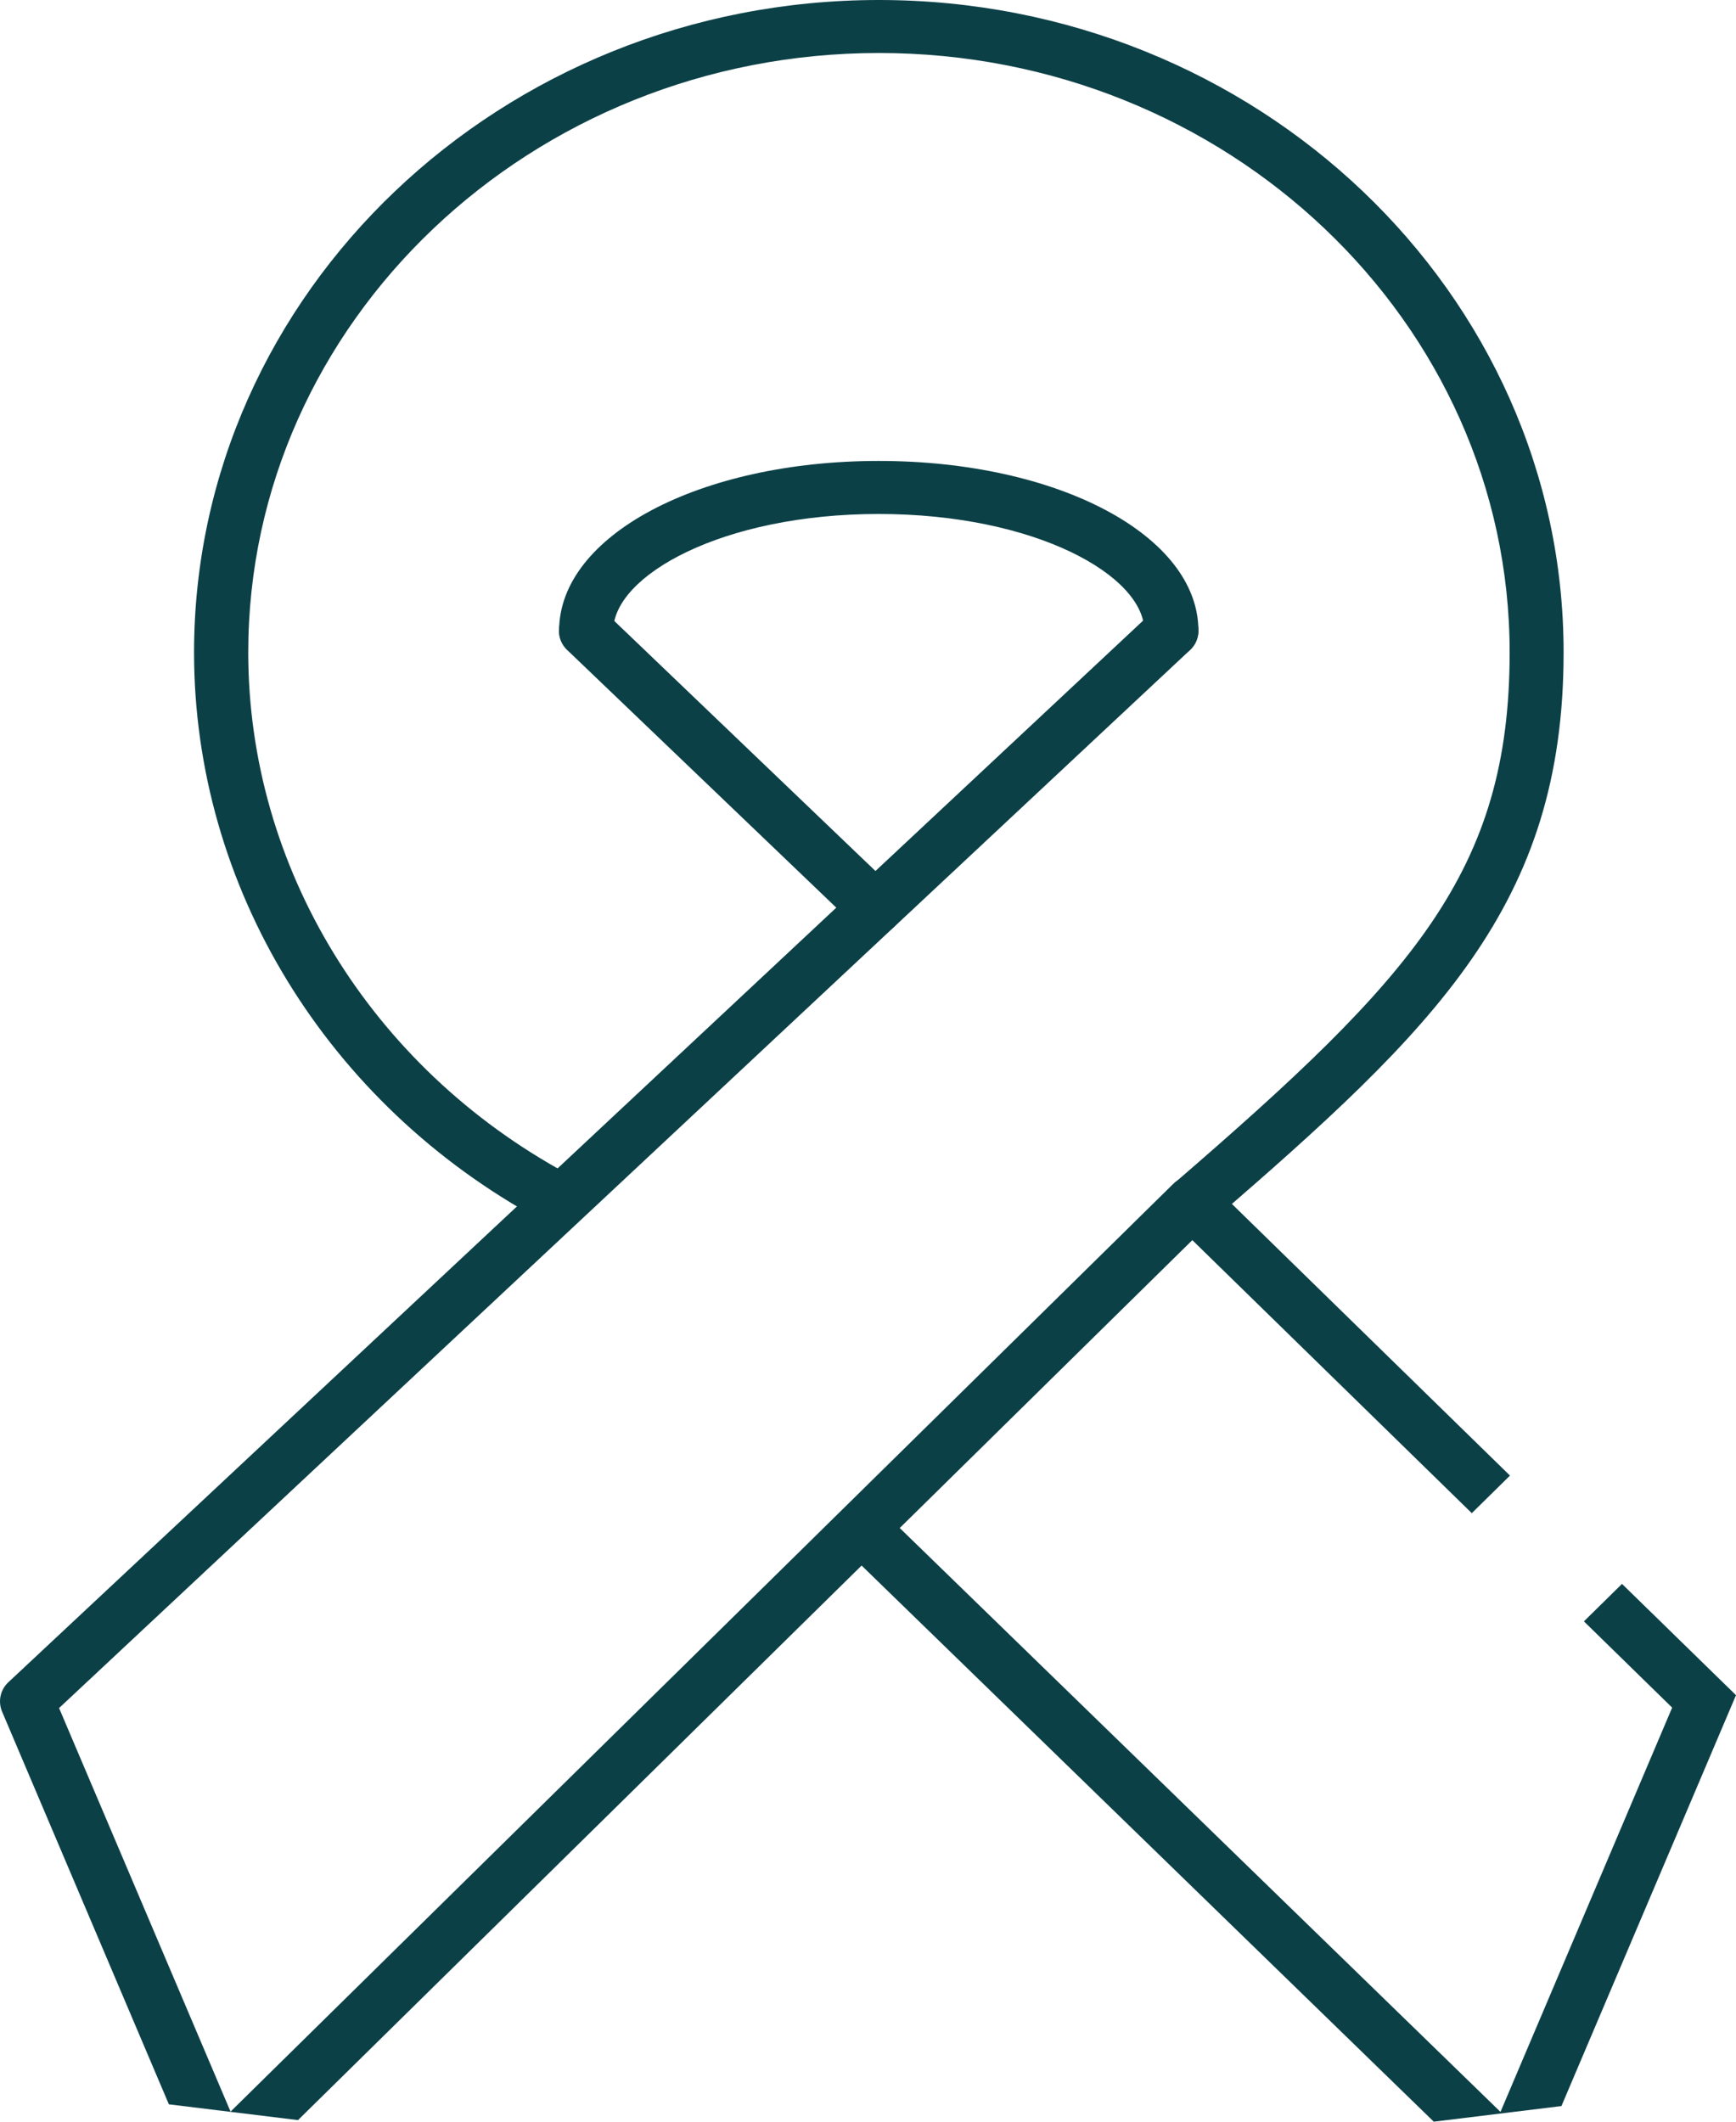<svg width="36" height="44" viewBox="0 0 36 44" fill="none" xmlns="http://www.w3.org/2000/svg">
<g clip-path="url(#clip0_509_53)">
<path d="M25.098 25.356L24.358 24.532C29.296 20.267 31.306 18.078 31.306 13.53C31.306 6.674 25.44 1.099 18.229 1.099C11.017 1.099 5.148 6.674 5.148 13.53C5.148 17.987 7.683 22.128 11.76 24.34L11.216 25.301C6.78 22.897 4.024 18.388 4.024 13.53C4.026 6.07 10.397 0 18.226 0C26.054 0 32.425 6.07 32.425 13.53C32.425 18.77 29.778 21.314 25.098 25.356Z" fill="#0C4047"/>
<path d="M18.15 19.377C18.01 19.377 17.867 19.325 17.758 19.221L11.76 13.478C11.538 13.266 11.536 12.917 11.751 12.7C11.967 12.483 12.323 12.48 12.545 12.692L18.543 18.435C18.764 18.646 18.767 18.995 18.551 19.212C18.442 19.322 18.296 19.377 18.15 19.377Z" fill="#0C4047"/>
<path d="M25.123 24.554L24.331 25.333L30.521 31.38L31.313 30.601L25.123 24.554Z" fill="#0C4047"/>
<path d="M24.291 13.632C23.982 13.632 23.73 13.384 23.73 13.082C23.73 11.936 21.467 10.659 18.223 10.659C14.979 10.659 12.716 11.936 12.716 13.082C12.716 13.384 12.464 13.632 12.155 13.632C11.847 13.632 11.594 13.384 11.594 13.082C11.594 11.107 14.505 9.559 18.223 9.559C21.941 9.559 24.852 11.107 24.852 13.082C24.852 13.384 24.599 13.632 24.291 13.632Z" fill="#0C4047"/>
<path d="M36 35.155L33.636 32.847L32.846 33.624L34.676 35.413L31.116 43.797L18.343 31.382L17.555 32.163L29.733 44L32.38 43.676L36 35.155Z" fill="#0C4047"/>
<path d="M25.121 24.554C24.902 24.34 24.546 24.34 24.327 24.554L4.781 43.791L1.225 35.422L24.678 13.481C24.902 13.272 24.91 12.923 24.697 12.703C24.484 12.483 24.128 12.475 23.904 12.684L0.174 34.886C0.006 35.042 -0.045 35.284 0.042 35.493L3.502 43.64L6.18 43.967L25.121 25.329C25.339 25.115 25.339 24.766 25.121 24.551V24.554Z" fill="#0C4047"/>
</g>
<defs>
<clipPath id="clip0_509_53">
<rect width="36" height="44" fill="white"/>
</clipPath>
</defs>
</svg>
